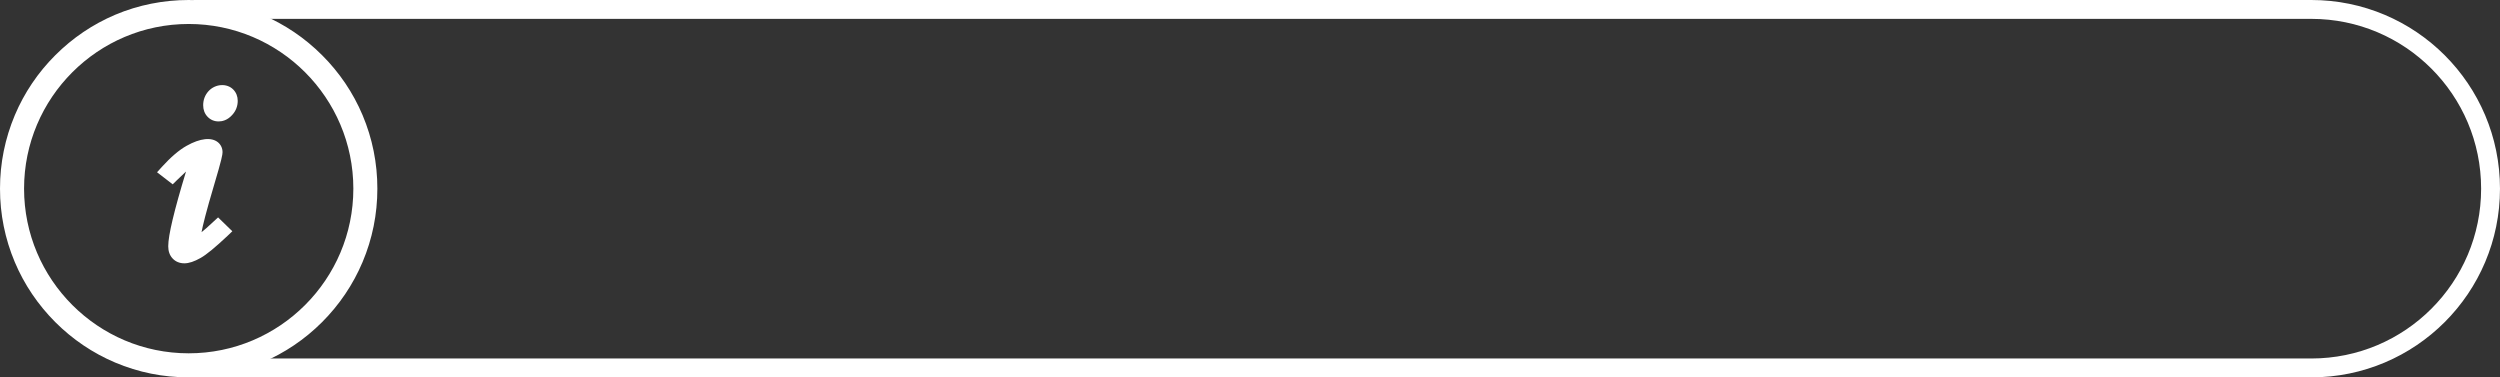 <svg width="265" height="40" viewBox="0 0 265 40" fill="none" xmlns="http://www.w3.org/2000/svg">
<rect x="0" y="0" width="265" height="40" fill="#333333" stroke="none"/>
<g clip-path="url(#clip0_565_7083)">
<path d="M22.63 23.49C22.047 24.046 21.637 24.393 21.363 24.613C21.497 23.892 21.845 22.462 22.683 19.647C23.517 16.858 23.589 16.371 23.589 16.132C23.589 15.714 23.415 15.344 23.111 15.088C22.429 14.527 21.227 14.638 19.776 15.458C18.967 15.912 18.108 16.651 17.147 17.704L16.647 18.26L18.308 19.539L18.732 19.12C19.195 18.672 19.509 18.38 19.718 18.184C18.45 22.352 17.833 24.942 17.833 26.101C17.833 26.627 17.985 27.064 18.294 27.395C18.605 27.735 19.042 27.912 19.543 27.912C20.033 27.912 20.593 27.724 21.275 27.337C21.89 26.989 22.812 26.227 24.103 25.014L24.627 24.513L23.117 23.044L22.63 23.49ZM38.434 12.206C37.427 9.825 35.978 7.683 34.144 5.853C32.308 4.016 30.168 2.573 27.792 1.563C22.855 -0.521 17.152 -0.521 12.213 1.563C9.836 2.573 7.699 4.016 5.861 5.853C4.025 7.686 2.576 9.831 1.573 12.206C0.532 14.679 0 17.295 0 19.998C0 22.699 0.529 25.314 1.569 27.785C2.573 30.163 4.022 32.302 5.858 34.144C7.692 35.977 9.83 37.424 12.21 38.431C14.682 39.476 17.301 40 19.999 40C22.699 40 25.316 39.476 27.79 38.428C30.17 37.421 32.308 35.977 34.142 34.144C35.978 32.305 37.424 30.163 38.43 27.784C39.473 25.314 40 22.699 40 19.998C40.002 17.295 39.476 14.679 38.434 12.206ZM37.455 19.998C37.455 29.623 29.627 37.451 20.001 37.451C10.378 37.451 2.551 29.623 2.551 19.998C2.551 10.37 10.378 2.542 20.001 2.542C29.627 2.542 37.455 10.37 37.455 19.998ZM22.109 9.655C21.731 10.07 21.537 10.574 21.537 11.155C21.537 11.633 21.692 12.05 21.999 12.373C22.31 12.702 22.713 12.871 23.173 12.871C23.545 12.871 24.098 12.757 24.604 12.195C25 11.769 25.199 11.257 25.199 10.687C25.199 10.22 25.038 9.811 24.73 9.494C24.058 8.802 22.833 8.876 22.109 9.655Z" fill="white"/>
</g>
<path d="M20.5 1H244.999C255.493 1 263.999 9.507 263.999 20V20C263.999 30.493 255.493 39 244.999 39H20.016" stroke="white" stroke-width="2"/>
<defs>
<clipPath id="clip0_565_7083">
<rect width="40" height="40" fill="white"/>
</clipPath>
</defs>
</svg>
